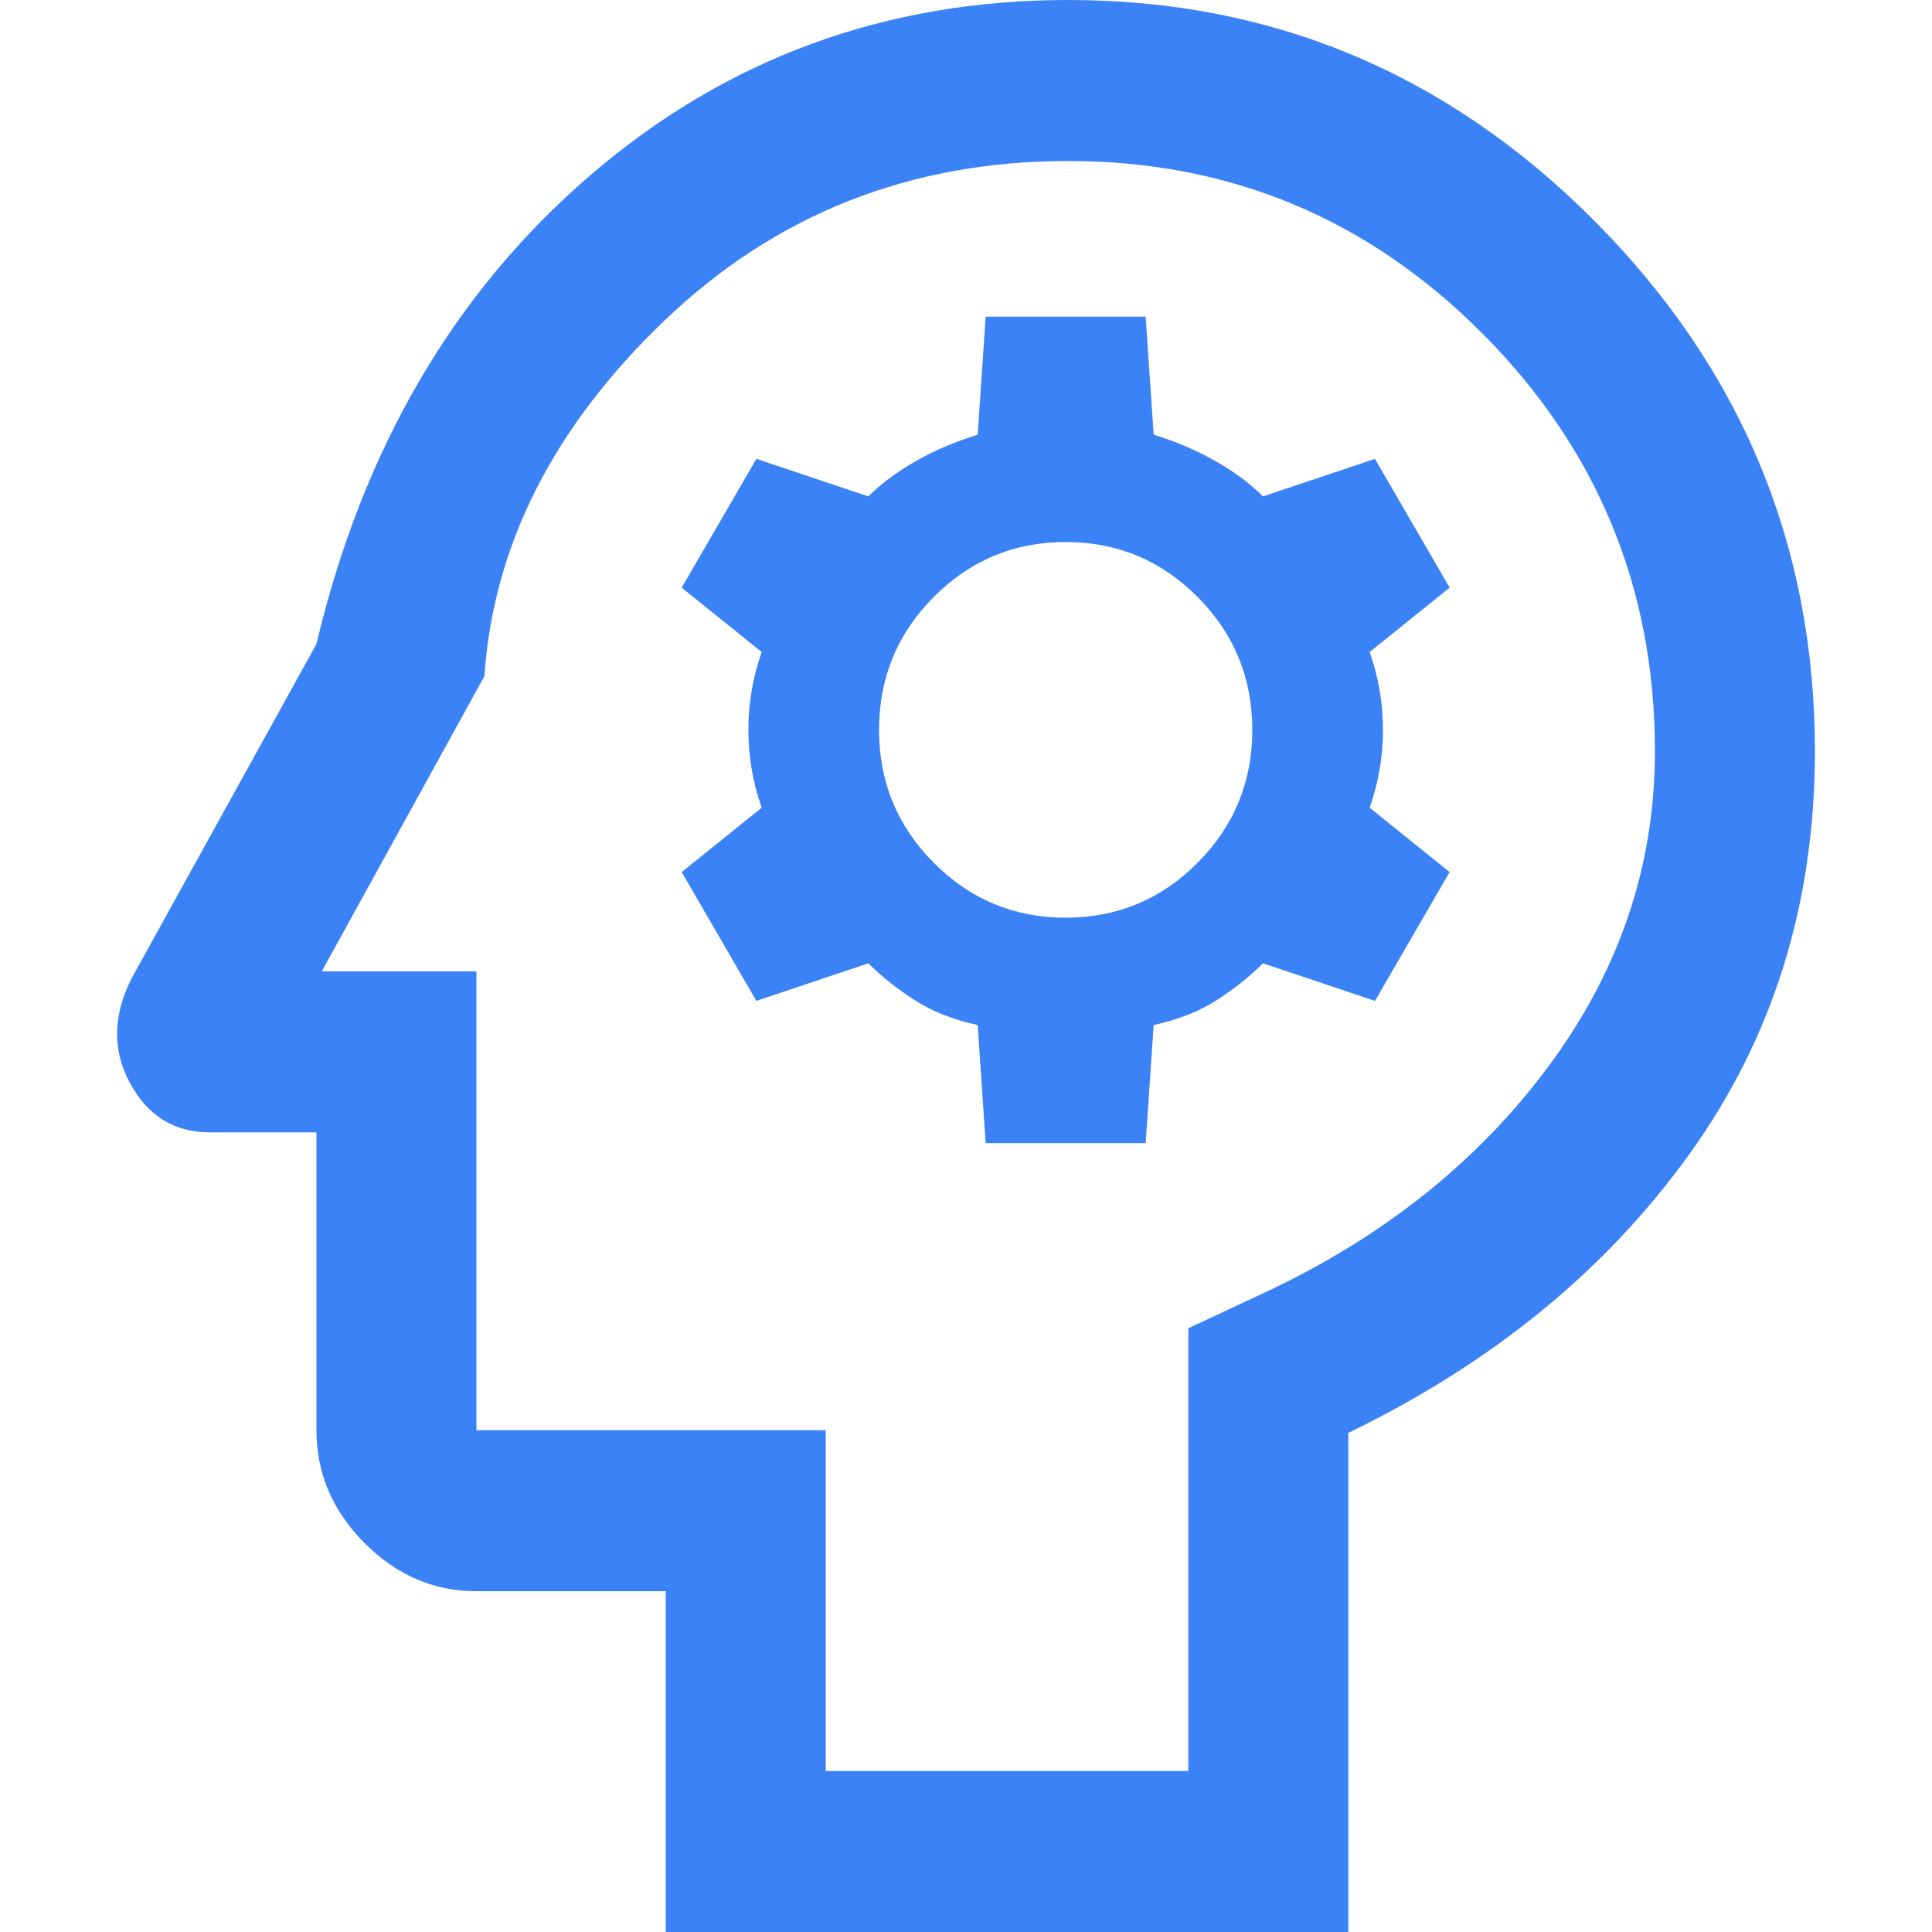 <svg width="66" height="66" viewBox="0 0 66 66" fill="none" xmlns="http://www.w3.org/2000/svg">
<path d="M22.742 66V54.358H16.275C14.818 54.358 13.542 53.808 12.449 52.708C11.356 51.608 10.81 50.325 10.81 48.858V38.683H7.166C5.952 38.683 5.041 38.118 4.434 36.987C3.826 35.857 3.857 34.65 4.525 33.367L10.81 22C12.389 15.339 15.501 10.007 20.146 6.004C24.791 2.001 30.241 0 36.496 0C43.479 0 49.476 2.521 54.485 7.562C59.495 12.604 62 18.639 62 25.667C62 30.861 60.573 35.444 57.719 39.417C54.865 43.389 50.979 46.567 46.06 48.95V66H22.742ZM28.207 60.5H40.595V45.375L43.145 44.183C47.214 42.289 50.462 39.707 52.891 36.438C55.32 33.168 56.535 29.578 56.535 25.667C56.535 20.106 54.577 15.354 50.66 11.412C46.743 7.471 42.022 5.5 36.496 5.5C31.091 5.5 26.492 7.318 22.697 10.954C18.901 14.59 16.852 18.639 16.548 23.1L10.992 33.183H16.275V48.858H28.207V60.5ZM33.672 39.05H39.138L39.411 35.017C40.261 34.833 40.989 34.543 41.597 34.146C42.204 33.749 42.72 33.336 43.145 32.908L46.971 34.192L49.521 29.792L46.789 27.592C47.092 26.736 47.244 25.85 47.244 24.933C47.244 24.017 47.092 23.131 46.789 22.275L49.521 20.075L46.971 15.675L43.145 16.958C42.72 16.531 42.189 16.133 41.551 15.767C40.914 15.4 40.2 15.094 39.411 14.85L39.138 10.817H33.672L33.399 14.85C32.61 15.094 31.896 15.4 31.259 15.767C30.621 16.133 30.09 16.531 29.665 16.958L25.839 15.675L23.288 20.075L26.021 22.275C25.718 23.131 25.566 24.017 25.566 24.933C25.566 25.85 25.718 26.736 26.021 27.592L23.288 29.792L25.839 34.192L29.665 32.908C30.09 33.336 30.606 33.749 31.213 34.146C31.82 34.543 32.549 34.833 33.399 35.017L33.672 39.05ZM36.405 31.35C34.644 31.35 33.141 30.724 31.896 29.471C30.651 28.218 30.029 26.706 30.029 24.933C30.029 23.161 30.651 21.649 31.896 20.396C33.141 19.143 34.644 18.517 36.405 18.517C38.166 18.517 39.669 19.143 40.914 20.396C42.158 21.649 42.781 23.161 42.781 24.933C42.781 26.706 42.158 28.218 40.914 29.471C39.669 30.724 38.166 31.35 36.405 31.35Z" fill="#3B82F6"/>
</svg>
